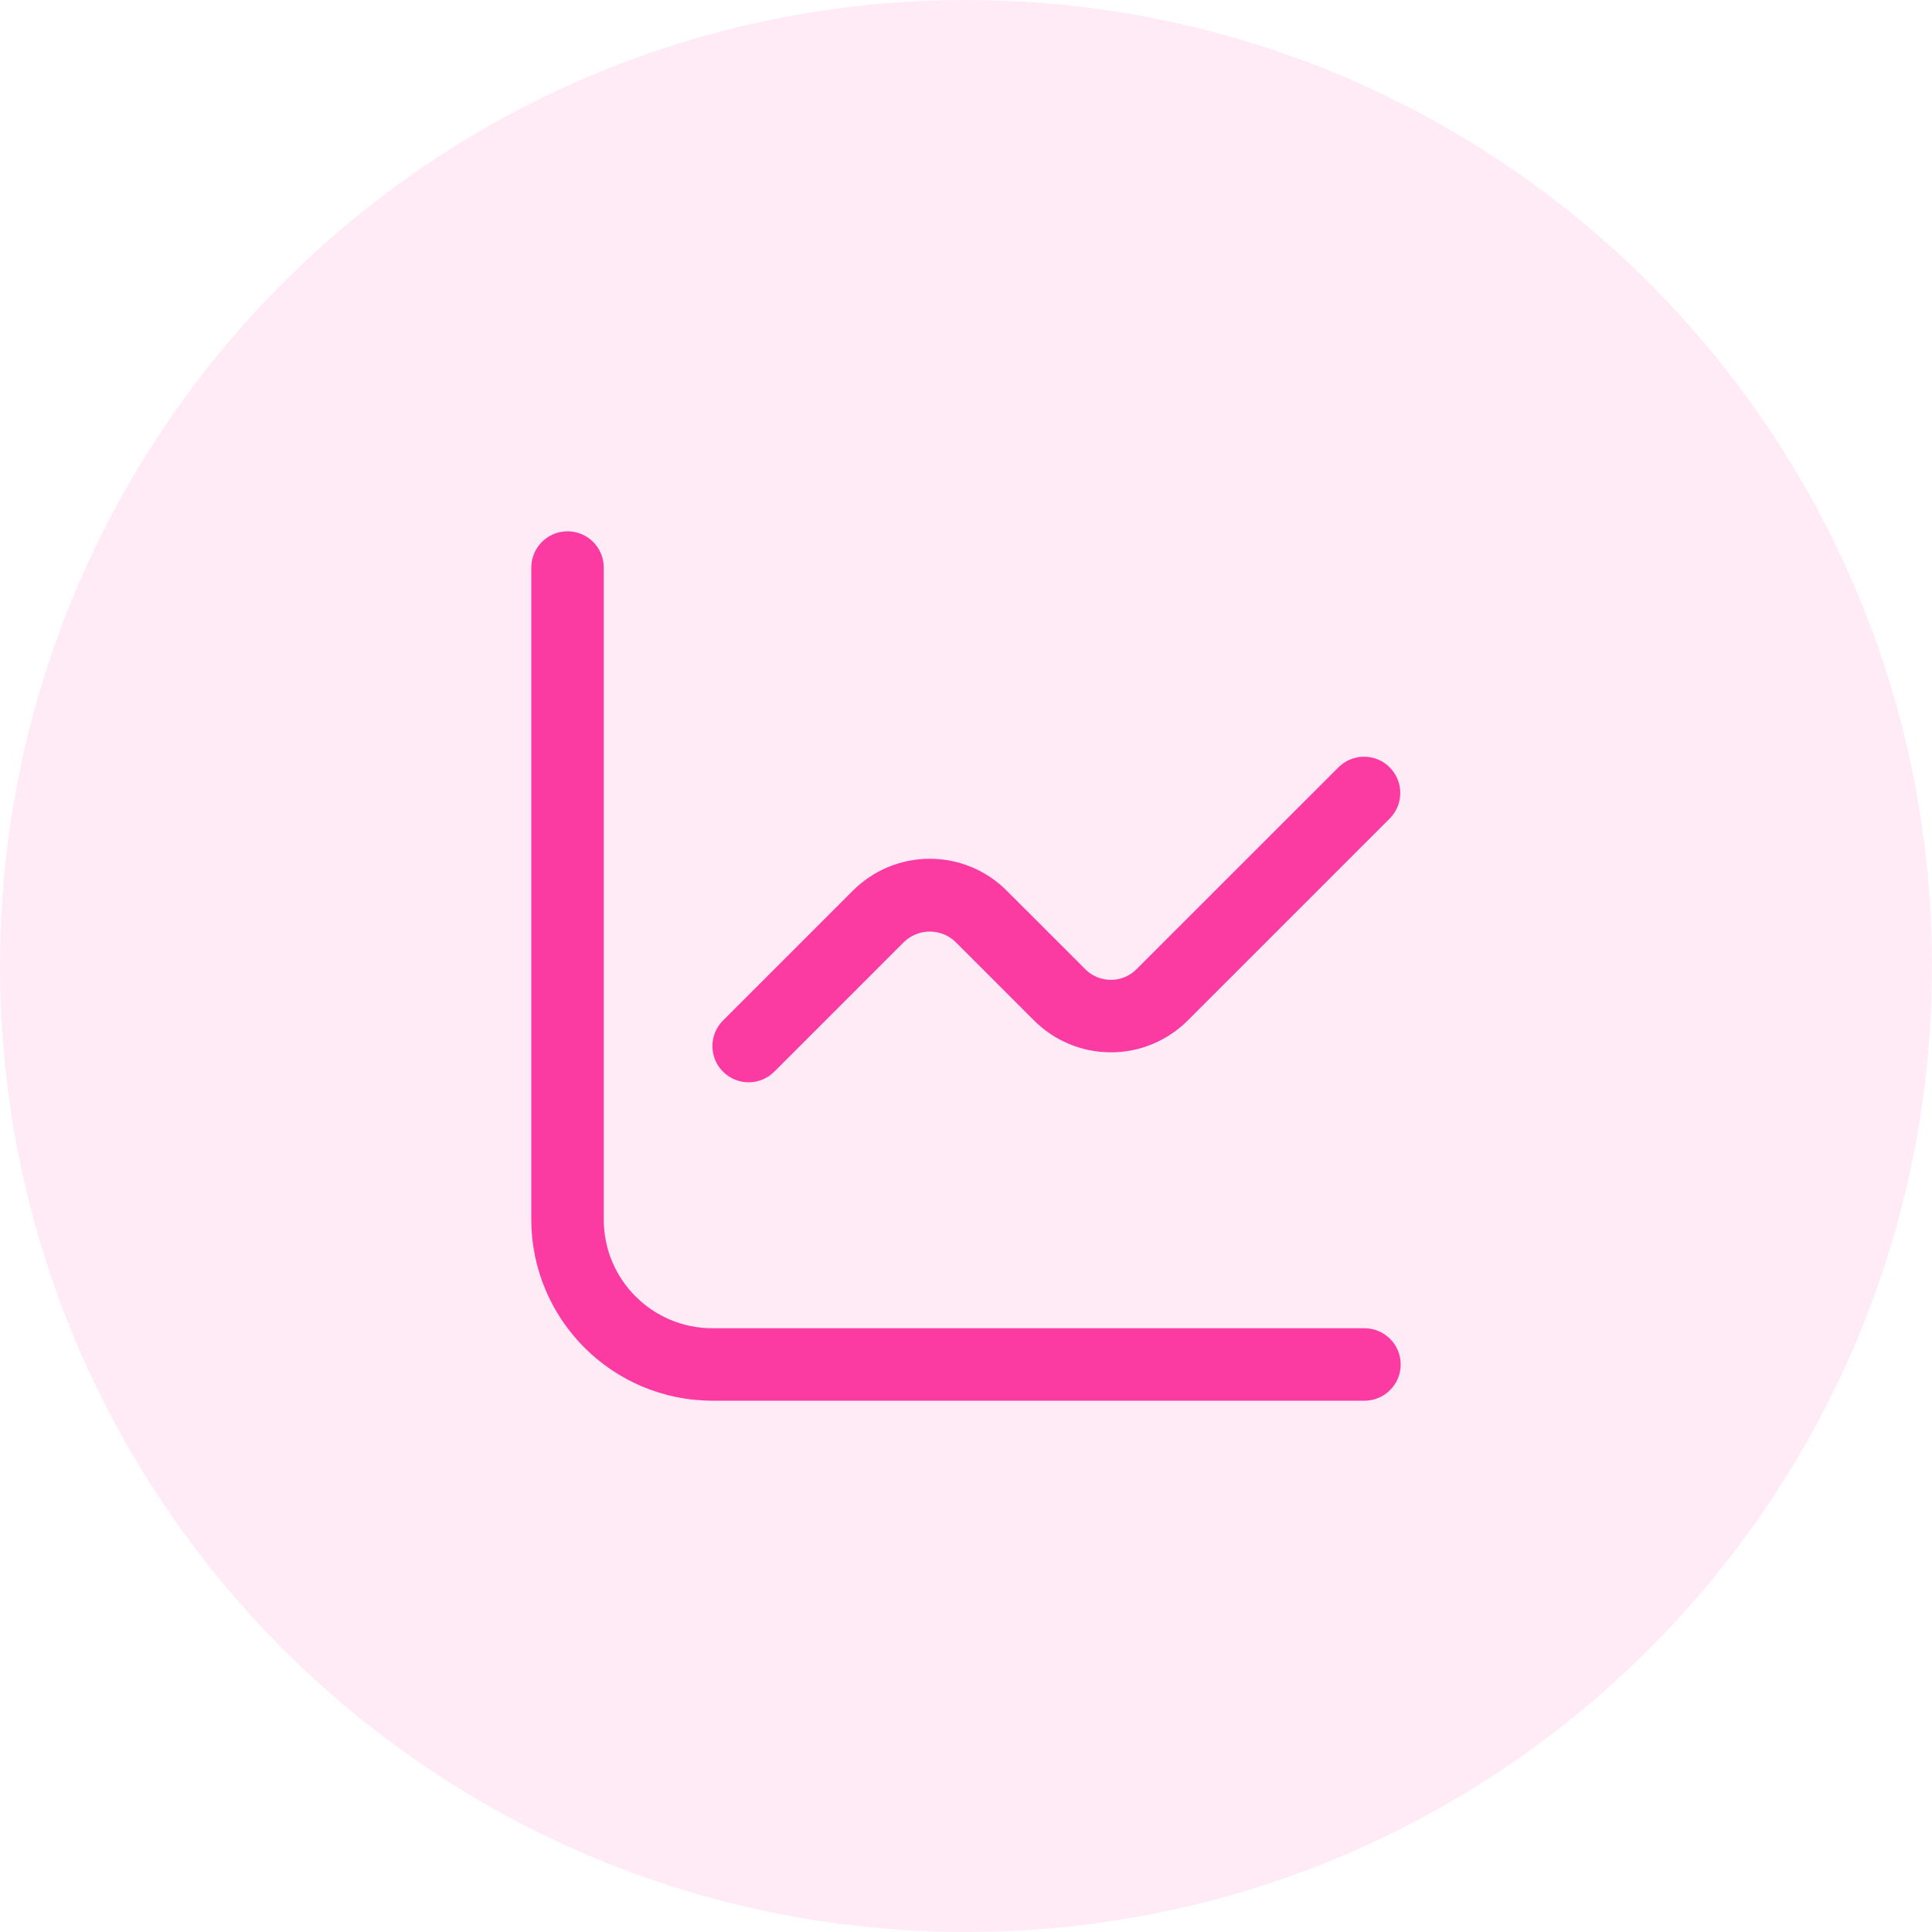 <svg xmlns="http://www.w3.org/2000/svg" width="40" height="40" viewBox="0 0 40 40" fill="none"><path d="M0 20C0 8.954 8.954 0 20 0V0C31.046 0 40 8.954 40 20V20C40 31.046 31.046 40 20 40V40C8.954 40 0 31.046 0 20V20Z" fill="#FB3AA2" fill-opacity="0.1"></path><g clip-path="url(#clip0_2369_5800)"><path d="M28.25 27.5H14.75C13.507 27.5 12.5 26.493 12.5 25.25V11.75C12.5 11.336 12.164 11 11.75 11C11.336 11 11 11.336 11 11.75V25.25C11.003 27.32 12.68 28.998 14.75 29H28.25C28.664 29 29 28.664 29 28.25C29 27.836 28.664 27.5 28.25 27.5Z" fill="#FB3AA2"></path><path d="M15.5 22.408C15.707 22.408 15.895 22.324 16.03 22.189L18.72 19.499C18.858 19.368 19.044 19.287 19.25 19.287C19.456 19.287 19.642 19.368 19.78 19.499L21.409 21.128C21.817 21.535 22.379 21.787 23 21.787C23.621 21.787 24.183 21.535 24.591 21.128L28.78 16.939C28.911 16.803 28.991 16.62 28.991 16.417C28.991 16.003 28.655 15.667 28.241 15.667C28.038 15.667 27.855 15.748 27.72 15.878L23.53 20.067C23.395 20.203 23.207 20.287 23 20.287C22.793 20.287 22.605 20.203 22.47 20.067L20.841 18.439C20.433 18.031 19.871 17.78 19.25 17.78C18.629 17.78 18.067 18.032 17.659 18.439L14.97 21.128C14.834 21.264 14.75 21.451 14.75 21.658C14.75 22.072 15.086 22.408 15.5 22.408Z" fill="#FB3AA2"></path></g><defs><clipPath id="clip0_2369_5800"><rect width="18" height="18" fill="white" transform="translate(11 11)"></rect></clipPath></defs></svg>